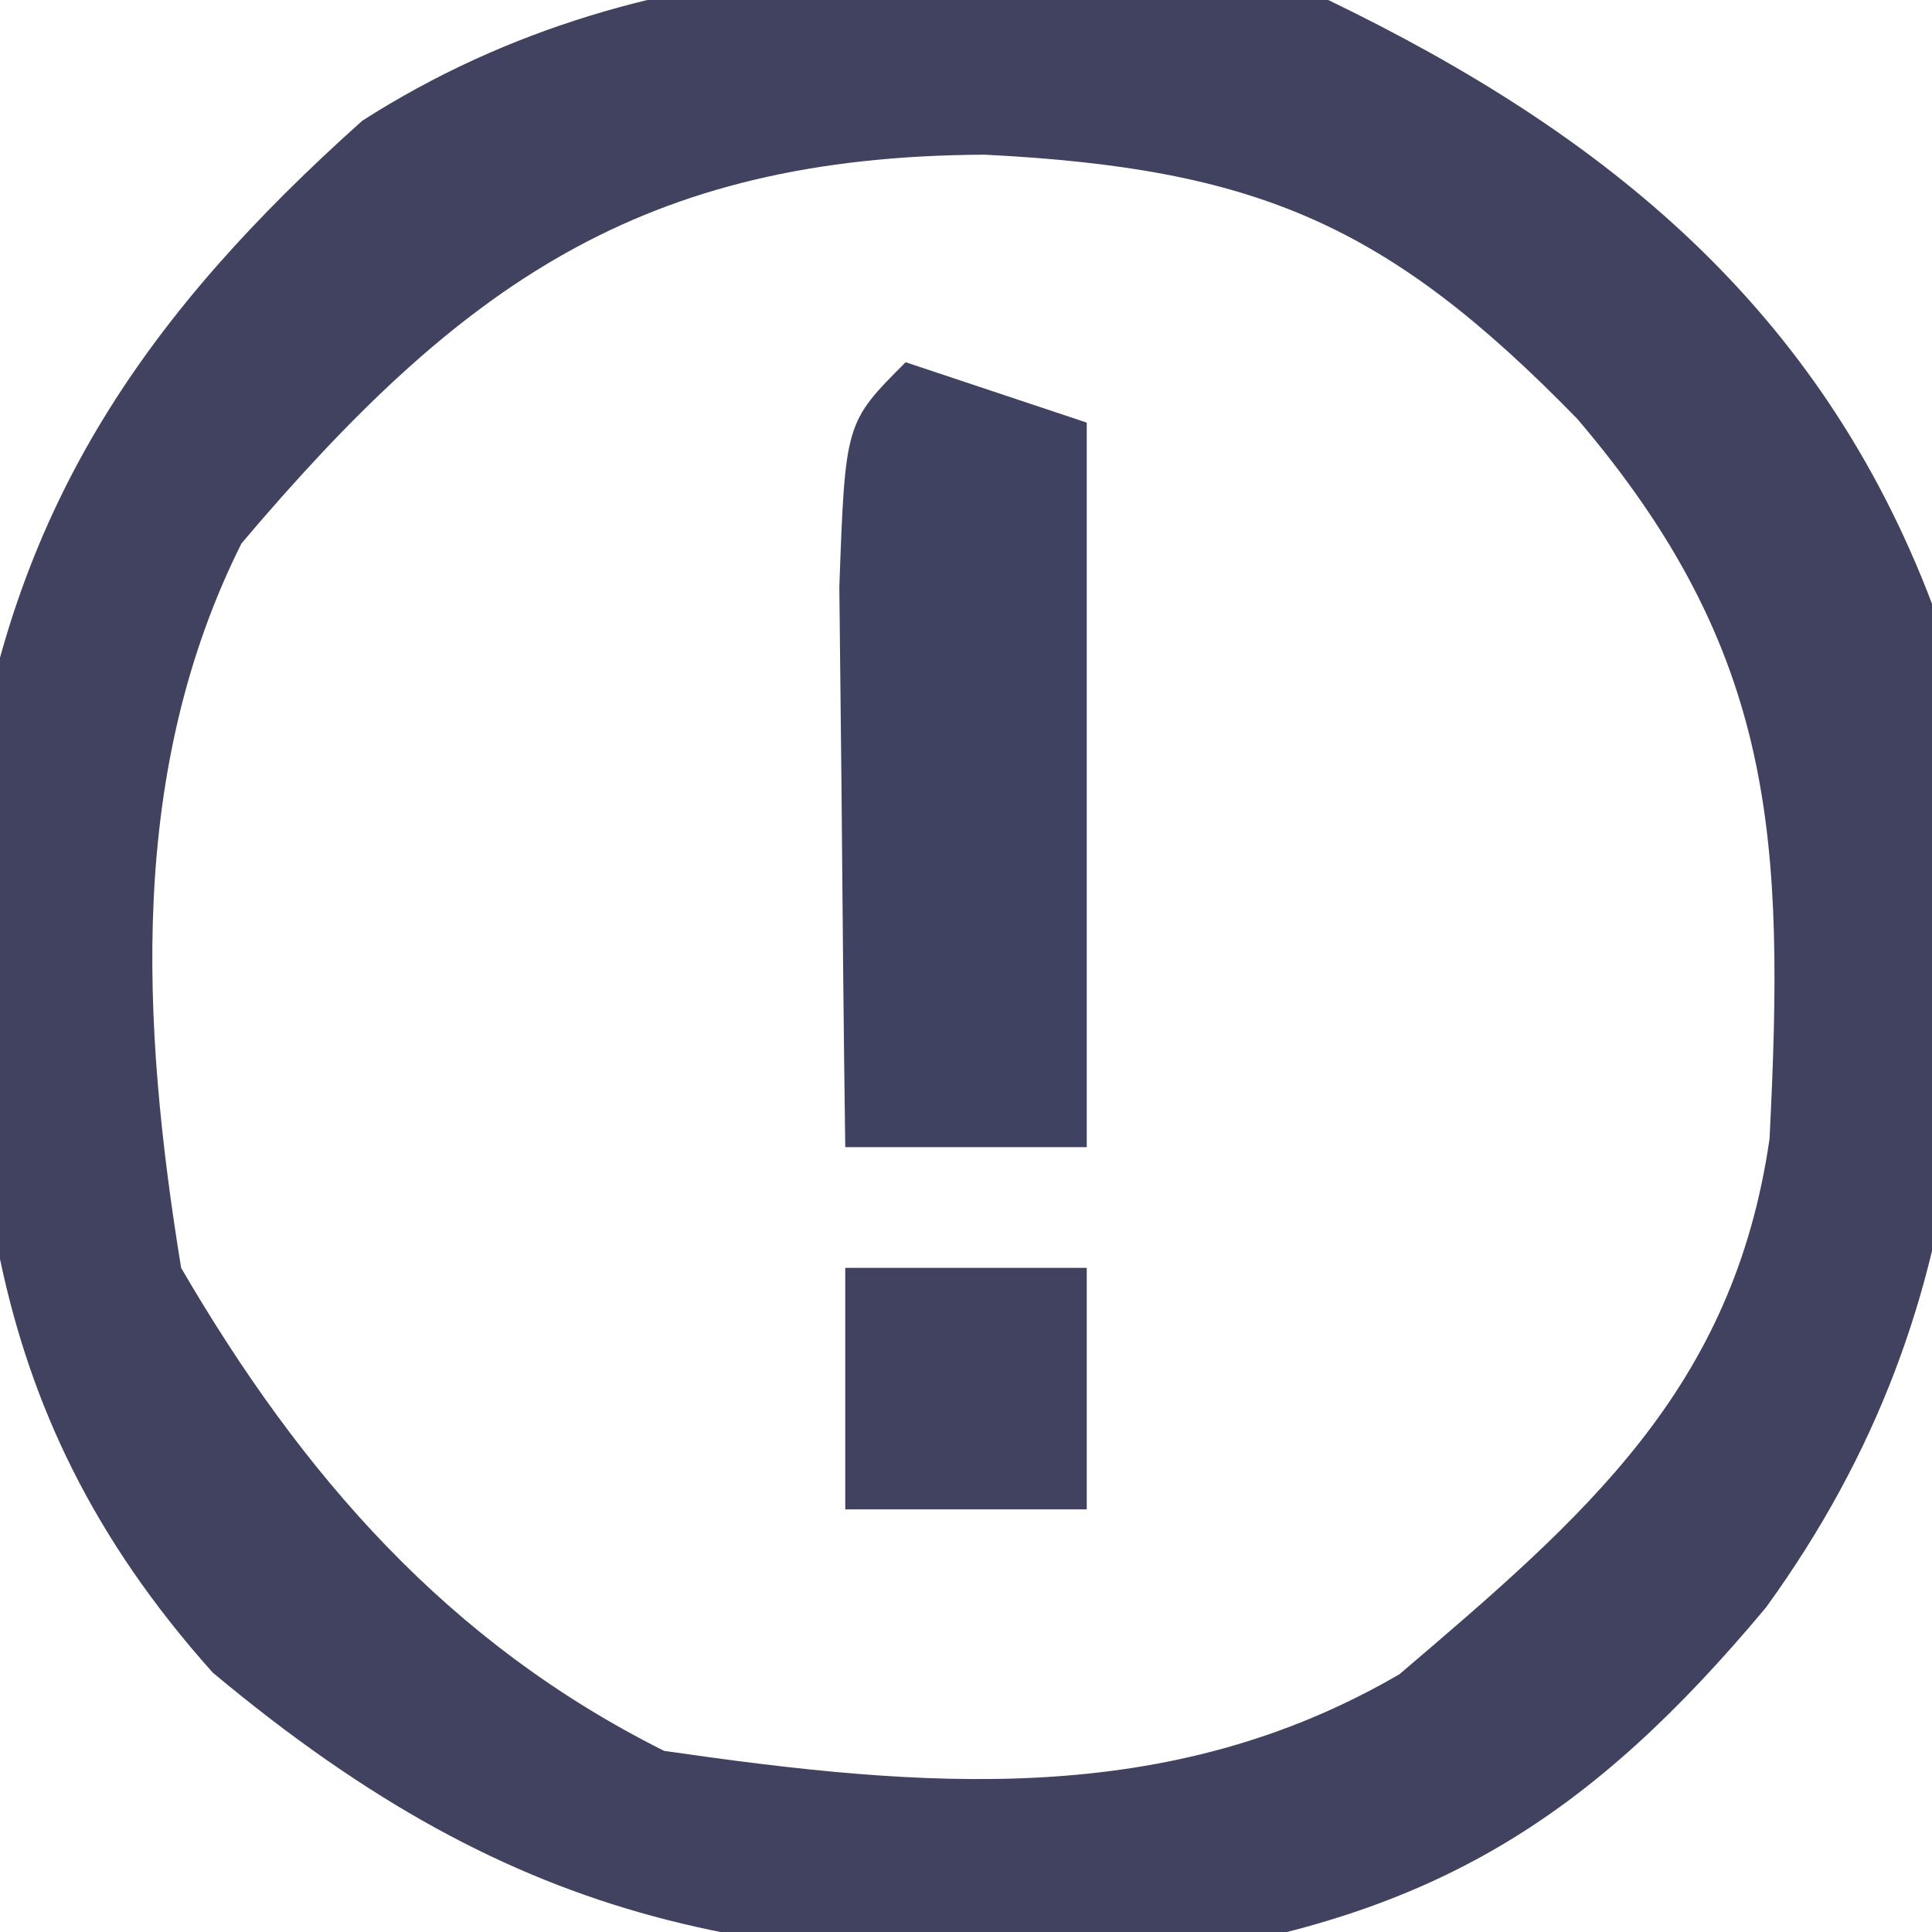 <?xml version="1.0" encoding="UTF-8"?>
<svg version="1.1" xmlns="http://www.w3.org/2000/svg" width="32" height="32">
<path d="M0 0 C4.631 2.236 8.146 5.125 10 10 C10.911 16.131 10.981 21.481 7.25 26.625 C4.346 30.101 1.771 31.737 -2.734 32.406 C-9.367 32.612 -13.332 32.001 -18.477 27.703 C-22.469 23.24 -22.538 18.862 -22.453 13.055 C-21.75 8.314 -19.536 5.163 -16 2 C-11.144 -1.107 -5.54 -0.822 0 0 Z M-18 9 C-19.879 12.757 -19.664 16.92 -19 21 C-17 24.434 -14.576 27.212 -11 29 C-6.698 29.621 -2.666 29.97 1.18 27.73 C4.259 25.105 6.709 23.013 7.309 18.863 C7.559 13.903 7.429 10.812 4.125 6.938 C0.981 3.71 -1.184 2.79 -5.688 2.562 C-11.391 2.587 -14.383 4.731 -18 9 Z " fill="#404260" transform="translate(22,0)"/>
<path d="M0 0 C0.99 0.33 1.98 0.66 3 1 C3 4.96 3 8.92 3 13 C1.68 13 0.36 13 -1 13 C-1.027 11.021 -1.046 9.042 -1.062 7.062 C-1.074 5.96 -1.086 4.858 -1.098 3.723 C-1 1 -1 1 0 0 Z " fill="#404261" transform="translate(15,6)"/>
<path d="M0 0 C1.32 0 2.64 0 4 0 C4 1.32 4 2.64 4 4 C2.68 4 1.36 4 0 4 C0 2.68 0 1.36 0 0 Z " fill="#404260" transform="translate(14,21)"/>
</svg>
